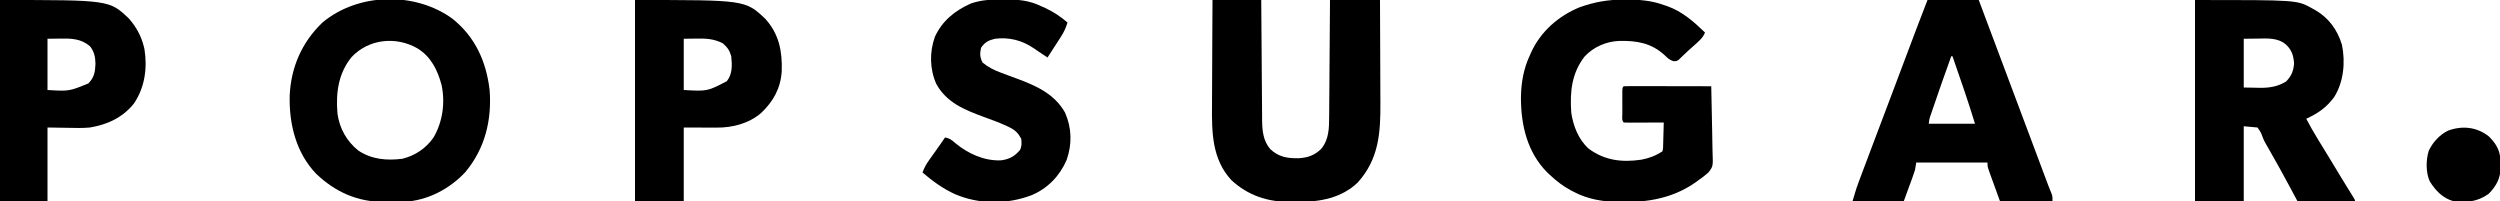 <svg xmlns="http://www.w3.org/2000/svg" width="2000" height="161"><path d="M0 0 C81.699 0 81.699 0 93.562 6.625 C94.215 6.974 94.867 7.323 95.539 7.683 C106.703 13.934 113.892 23.613 117.565 35.888 C120.434 49.815 118.906 65.544 111.355 77.633 C105.286 85.935 98.288 90.776 89 95 C92.059 100.783 95.236 106.461 98.688 112.02 C99.396 113.164 100.103 114.308 100.811 115.452 C101.172 116.037 101.534 116.622 101.906 117.224 C103.69 120.121 105.455 123.029 107.219 125.938 C107.571 126.518 107.922 127.098 108.285 127.695 C109.715 130.053 111.144 132.412 112.573 134.771 C113.642 136.535 114.712 138.299 115.781 140.062 C116.127 140.633 116.473 141.204 116.829 141.792 C118.643 144.781 120.469 147.763 122.312 150.734 C122.871 151.635 122.871 151.635 123.44 152.554 C124.475 154.221 125.512 155.886 126.549 157.551 C128 160 128 160 128 161 C112.82 161 97.64 161 82 161 C79.958 157.184 77.916 153.369 75.812 149.438 C70.458 139.461 64.991 129.56 59.353 119.74 C58.854 118.867 58.354 117.993 57.84 117.094 C57.352 116.257 56.865 115.421 56.363 114.559 C55 112 55 112 53.907 109.16 C52.761 106.012 52.761 106.012 50 102 C46.37 101.67 42.74 101.34 39 101 C39 120.8 39 140.6 39 161 C26.13 161 13.26 161 0 161 C0 107.87 0 54.74 0 0 Z M39 31 C39 43.87 39 56.74 39 70 C43.888 70.093 43.888 70.093 48.875 70.188 C49.88 70.215 50.886 70.242 51.921 70.27 C59.499 70.339 66.467 69.255 72.938 65.125 C77.224 60.708 78.787 56.769 79.25 50.75 C78.835 44.528 77.412 39.931 72.75 35.625 C66.242 30.078 58.105 30.746 50.062 30.875 C46.412 30.916 42.761 30.957 39 31 Z " fill="#000000" transform="translate(1756,0)"></path><path d="M0 0 C18.239 14.645 26.994 34.188 29.703 57.078 C31.532 81.237 25.972 103.821 10.312 122.625 C-2.492 136.417 -20.345 145.61 -39.259 146.481 C-42.118 146.549 -44.974 146.555 -47.834 146.521 C-50 146.5 -52.162 146.521 -54.328 146.547 C-75.812 146.591 -93.626 138.798 -109.176 123.918 C-125.182 107.166 -130.765 84.247 -130.25 61.629 C-129.294 38.889 -120.485 18.731 -104 3 C-75.461 -20.871 -29.877 -21.793 0 0 Z M-80.812 30.75 C-91.485 43.984 -93.416 59.55 -92 76 C-90.361 87.814 -84.636 97.987 -75.32 105.461 C-64.561 112.598 -52.551 113.597 -40 112 C-29.893 109.46 -21.302 103.732 -15.312 95.203 C-7.862 82.697 -5.748 67.239 -8.723 53.035 C-11.951 40.999 -17.22 30.347 -28.062 23.688 C-45.129 13.846 -67.119 16.079 -80.812 30.75 Z " fill="#000000" transform="translate(362,15)"></path><path d="M0 0 C0.699 -0.003 1.398 -0.005 2.118 -0.008 C12.671 -0.012 22.189 0.664 32.188 4.312 C33.105 4.613 34.023 4.913 34.969 5.223 C47.018 9.518 56.146 17.586 65.188 26.312 C63.583 30.568 60.367 33.173 57.062 36.125 C56.478 36.652 55.893 37.179 55.291 37.721 C54.125 38.771 52.958 39.818 51.788 40.863 C50.41 42.111 49.065 43.396 47.727 44.688 C47.054 45.327 46.381 45.966 45.688 46.625 C44.837 47.455 44.837 47.455 43.969 48.301 C42.188 49.312 42.188 49.312 39.73 49.215 C36.727 48.149 35.249 46.807 33 44.562 C22.26 34.624 10.465 32.717 -3.719 33.066 C-13.972 33.536 -23.979 37.874 -31.062 45.438 C-41.555 58.941 -42.938 73.847 -41.812 90.312 C-40.307 100.98 -36 112.002 -27.812 119.312 C-14.961 128.756 -1.093 130.352 14.324 128.051 C20.578 126.856 25.9 124.838 31.188 121.312 C31.697 118.897 31.697 118.897 31.699 116.086 C31.752 114.539 31.752 114.539 31.807 112.961 C31.829 111.881 31.852 110.8 31.875 109.688 C31.909 108.6 31.943 107.512 31.979 106.391 C32.061 103.698 32.13 101.006 32.188 98.312 C31.223 98.318 30.259 98.323 29.266 98.328 C25.701 98.346 22.136 98.358 18.571 98.367 C17.025 98.372 15.48 98.379 13.935 98.388 C11.718 98.4 9.502 98.406 7.285 98.41 C6.243 98.418 6.243 98.418 5.18 98.426 C3.515 98.426 1.851 98.374 0.188 98.312 C-1.615 96.51 -0.943 93.772 -0.945 91.344 C-0.947 90.133 -0.948 88.923 -0.949 87.676 C-0.945 86.401 -0.941 85.126 -0.938 83.812 C-0.941 82.538 -0.945 81.263 -0.949 79.949 C-0.948 78.739 -0.947 77.528 -0.945 76.281 C-0.944 75.162 -0.943 74.042 -0.942 72.889 C-0.812 70.312 -0.812 70.312 0.188 69.312 C2.366 69.218 4.547 69.195 6.727 69.199 C7.41 69.199 8.093 69.199 8.796 69.199 C11.063 69.199 13.33 69.207 15.598 69.215 C17.166 69.217 18.734 69.218 20.302 69.219 C24.436 69.223 28.571 69.233 32.706 69.244 C36.922 69.254 41.138 69.259 45.354 69.264 C53.632 69.274 61.91 69.291 70.188 69.312 C70.42 77.762 70.597 86.21 70.706 94.662 C70.758 98.588 70.828 102.511 70.942 106.435 C71.051 110.229 71.11 114.02 71.136 117.815 C71.155 119.256 71.19 120.697 71.245 122.138 C71.652 133.386 71.652 133.386 68.01 138.177 C65.505 140.461 62.997 142.421 60.188 144.312 C59.598 144.751 59.008 145.19 58.4 145.642 C42.257 157.313 23.114 161.876 3.484 161.759 C1.32 161.75 -0.841 161.779 -3.004 161.811 C-15.896 161.877 -28.626 159.775 -40.125 153.625 C-40.783 153.283 -41.44 152.941 -42.117 152.589 C-48.33 149.242 -53.688 145.168 -58.812 140.312 C-59.59 139.588 -60.367 138.864 -61.168 138.117 C-77.022 122.018 -82.056 100.443 -82.063 78.536 C-81.926 66.554 -79.979 55.22 -74.812 44.312 C-74.528 43.654 -74.243 42.995 -73.949 42.316 C-66.305 25.58 -52.074 13.063 -35.168 6.148 C-23.115 1.871 -12.763 0.045 0 0 Z " fill="#000000" transform="translate(1298.812,-0.312)"></path><path d="M0 0 C12.87 0 25.74 0 39 0 C39.03 4.655 39.03 4.655 39.06 9.404 C39.127 19.674 39.205 29.944 39.288 40.213 C39.337 46.438 39.384 52.663 39.422 58.887 C39.459 64.898 39.505 70.909 39.558 76.919 C39.577 79.209 39.592 81.498 39.603 83.788 C39.62 87.003 39.649 90.217 39.681 93.431 C39.683 94.372 39.685 95.312 39.688 96.28 C39.794 104.746 40.555 112.542 46.137 119.203 C52.728 125.56 59.898 126.729 68.735 126.59 C76.018 126.213 81.539 124.337 86.863 119.203 C93.097 111.764 93.297 102.78 93.319 93.431 C93.329 92.416 93.339 91.4 93.349 90.354 C93.38 87.026 93.397 83.699 93.414 80.371 C93.433 78.052 93.452 75.733 93.473 73.415 C93.524 67.334 93.564 61.253 93.601 55.172 C93.641 48.957 93.692 42.743 93.742 36.529 C93.839 24.353 93.922 12.177 94 0 C107.2 0 120.4 0 134 0 C134.068 13.101 134.123 26.203 134.155 39.304 C134.171 45.39 134.192 51.475 134.226 57.56 C134.259 63.448 134.277 69.335 134.285 75.223 C134.29 77.454 134.301 79.685 134.317 81.916 C134.488 106.159 133.148 127.176 116.199 146 C103.283 158.391 86.11 161.544 68.91 161.446 C66.634 161.438 64.361 161.466 62.086 161.498 C44.129 161.583 28.327 156.404 15 144 C-0.42 127.23 -0.585 105.793 -0.391 84.375 C-0.383 81.932 -0.377 79.488 -0.373 77.045 C-0.358 70.666 -0.319 64.288 -0.275 57.91 C-0.233 51.38 -0.215 44.85 -0.195 38.32 C-0.153 25.547 -0.082 12.773 0 0 Z " fill="#000000" transform="translate(970,0)"></path><path d="M0 0 C13.53 0 27.06 0 41 0 C52.5 30.667 64 61.333 75.5 92 C75.747 92.66 75.995 93.32 76.25 94 C76.75 95.334 77.251 96.669 77.751 98.004 C78.993 101.316 80.236 104.628 81.478 107.941 C83.822 114.191 86.166 120.441 88.506 126.692 C89.613 129.646 90.719 132.6 91.826 135.553 C92.353 136.962 92.881 138.37 93.408 139.779 C94.138 141.732 94.87 143.684 95.602 145.637 C96.017 146.747 96.433 147.858 96.862 149.003 C97.583 150.901 98.341 152.785 99.15 154.648 C100 157 100 157 100 161 C86.14 161 72.28 161 58 161 C56.35 156.442 54.7 151.884 53 147.188 C52.478 145.753 51.956 144.319 51.418 142.841 C51.012 141.711 50.606 140.582 50.188 139.418 C49.769 138.261 49.35 137.103 48.918 135.911 C48 133 48 133 48 130 C29.19 130 10.38 130 -9 130 C-9.495 132.97 -9.495 132.97 -10 136 C-10.642 138.034 -11.333 140.052 -12.066 142.055 C-12.429 143.055 -12.792 144.055 -13.166 145.085 C-13.627 146.336 -14.088 147.587 -14.562 148.875 C-16.027 152.876 -17.491 156.877 -19 161 C-32.53 161 -46.06 161 -60 161 C-56.625 149.75 -56.625 149.75 -54.954 145.311 C-54.578 144.309 -54.203 143.307 -53.816 142.274 C-53.416 141.218 -53.017 140.162 -52.605 139.074 C-52.181 137.945 -51.757 136.817 -51.321 135.654 C-49.946 131.997 -48.567 128.342 -47.188 124.688 C-46.232 122.149 -45.277 119.611 -44.323 117.072 C-38.49 101.57 -32.638 86.076 -26.765 70.589 C-23.069 60.84 -19.403 51.079 -15.75 41.312 C-10.586 27.508 -5.312 13.749 0 0 Z M19 45 C11.258 66.605 11.258 66.605 3.812 88.312 C3.522 89.176 3.231 90.039 2.931 90.928 C1.517 94.878 1.517 94.878 1 99 C13.21 99 25.42 99 38 99 C33.961 86.017 33.961 86.017 29.668 73.125 C29.386 72.304 29.105 71.483 28.815 70.638 C27.941 68.091 27.064 65.546 26.188 63 C25.584 61.242 24.98 59.484 24.377 57.727 C22.92 53.484 21.461 49.242 20 45 C19.67 45 19.34 45 19 45 Z " fill="#000000" transform="translate(1542,0)"></path><path d="M0 0 C88.168 0 88.168 0 104.156 14.973 C115.225 27.144 117.921 41.011 117.379 56.957 C116.569 70.576 110.642 81.214 100.793 90.477 C90.858 98.918 77.926 102.19 65.074 102.098 C64.411 102.097 63.748 102.096 63.064 102.095 C60.605 102.089 58.146 102.075 55.688 102.062 C47.427 102.032 47.427 102.032 39 102 C39 121.47 39 140.94 39 161 C26.13 161 13.26 161 0 161 C0 107.87 0 54.74 0 0 Z M39 31 C39 44.53 39 58.06 39 72 C57.874 73.074 57.874 73.074 73.477 64.949 C78.088 59.05 77.69 52.146 77 45 C75.72 40.374 73.845 37.714 70.188 34.625 C63.071 30.997 56.918 30.736 49.062 30.875 C44.082 30.937 44.082 30.937 39 31 Z " fill="#000000" transform="translate(508,0)"></path><path d="M0 0 C87.593 0 87.593 0 103.258 14.992 C108.881 21.473 112.954 28.659 115 37 C115.183 37.733 115.366 38.467 115.555 39.223 C118.008 54.524 115.856 70.094 107 83 C97.994 94.13 85.942 99.658 72 102 C66.03 102.563 60.049 102.383 54.062 102.25 C46.112 102.126 46.112 102.126 38 102 C38 121.47 38 140.94 38 161 C25.46 161 12.92 161 0 161 C0 107.87 0 54.74 0 0 Z M38 31 C38 44.53 38 58.06 38 72 C55.239 73.036 55.239 73.036 70.688 66.75 C75.383 61.916 76.094 57.722 76.375 51.125 C76.265 45.602 75.436 41.404 72 37 C64.731 30.862 57.124 30.715 48.062 30.875 C43.082 30.937 43.082 30.937 38 31 Z " fill="#000000" transform="translate(0,0)"></path><path d="M0 0 C0.694 -0.001 1.388 -0.002 2.102 -0.003 C12.525 0.02 21.401 0.738 30.938 5.438 C32.004 5.907 33.07 6.376 34.168 6.859 C40.783 9.916 46.403 13.714 51.938 18.438 C50.669 22.68 49.082 26.123 46.68 29.836 C45.742 31.296 45.742 31.296 44.785 32.785 C44.134 33.784 43.483 34.783 42.812 35.812 C42.154 36.835 41.495 37.857 40.816 38.91 C39.196 41.423 37.569 43.932 35.938 46.438 C34.517 45.493 33.096 44.547 31.676 43.602 C30.885 43.075 30.094 42.549 29.279 42.006 C27.799 41.015 26.325 40.015 24.859 39.003 C15.572 32.627 5.116 30.053 -6.062 31.438 C-11.298 32.711 -14.212 34.173 -17.25 38.688 C-18.248 43.295 -18.172 46.224 -16.062 50.438 C-11.298 54.346 -6.65 56.665 -0.891 58.742 C0.677 59.332 2.245 59.922 3.812 60.512 C6.244 61.412 8.677 62.309 11.111 63.203 C26.732 68.967 41.339 75.36 49.938 90.438 C55.381 102.724 55.697 115.72 51.258 128.371 C45.746 141.172 36.181 151.069 23.309 156.559 C3.551 164.06 -18.554 164.083 -38.031 155.777 C-47.8 151.358 -55.923 145.356 -64.062 138.438 C-62.737 134.791 -61.12 131.838 -58.875 128.68 C-57.951 127.371 -57.951 127.371 -57.008 126.035 C-56.366 125.137 -55.724 124.238 -55.062 123.312 C-53.792 121.518 -52.521 119.724 -51.25 117.93 C-50.405 116.744 -50.405 116.744 -49.543 115.535 C-48.356 113.854 -47.204 112.149 -46.062 110.438 C-42.314 111.025 -40.385 112.656 -37.562 115.125 C-27.396 123.456 -14.764 129.21 -1.414 128.723 C5.223 127.918 9.575 125.593 13.938 120.438 C15.492 117.328 15.224 114.875 14.938 111.438 C12.351 106.72 10.01 104.446 5.188 102.125 C4.6 101.841 4.013 101.558 3.408 101.266 C-2.623 98.452 -8.88 96.226 -15.125 93.938 C-30.339 88.339 -44.856 82.529 -53.062 67.5 C-58.325 55.654 -58.52 42.012 -54.133 29.863 C-48.325 17.106 -38.047 8.875 -25.496 3.297 C-16.987 0.292 -8.981 -0.003 0 0 Z " fill="#000000" transform="translate(802.062,-0.438)"></path><path d="M0 0 C5.286 5.067 8.956 10.628 9.402 18.023 C9.433 19.603 9.457 21.182 9.477 22.762 C9.506 23.54 9.535 24.318 9.564 25.119 C9.657 33.696 6.124 39.979 0.164 46.074 C-8.615 52.443 -17.235 53.173 -27.836 52.074 C-36.452 49.821 -42.393 43.615 -46.996 36.207 C-50.273 29.106 -50.109 19.224 -47.898 11.824 C-44.759 4.985 -39.021 -1.282 -32.211 -4.488 C-21.016 -8.547 -9.501 -7.381 0 0 Z " fill="#000000" transform="translate(1990.836,108.926)"></path></svg>